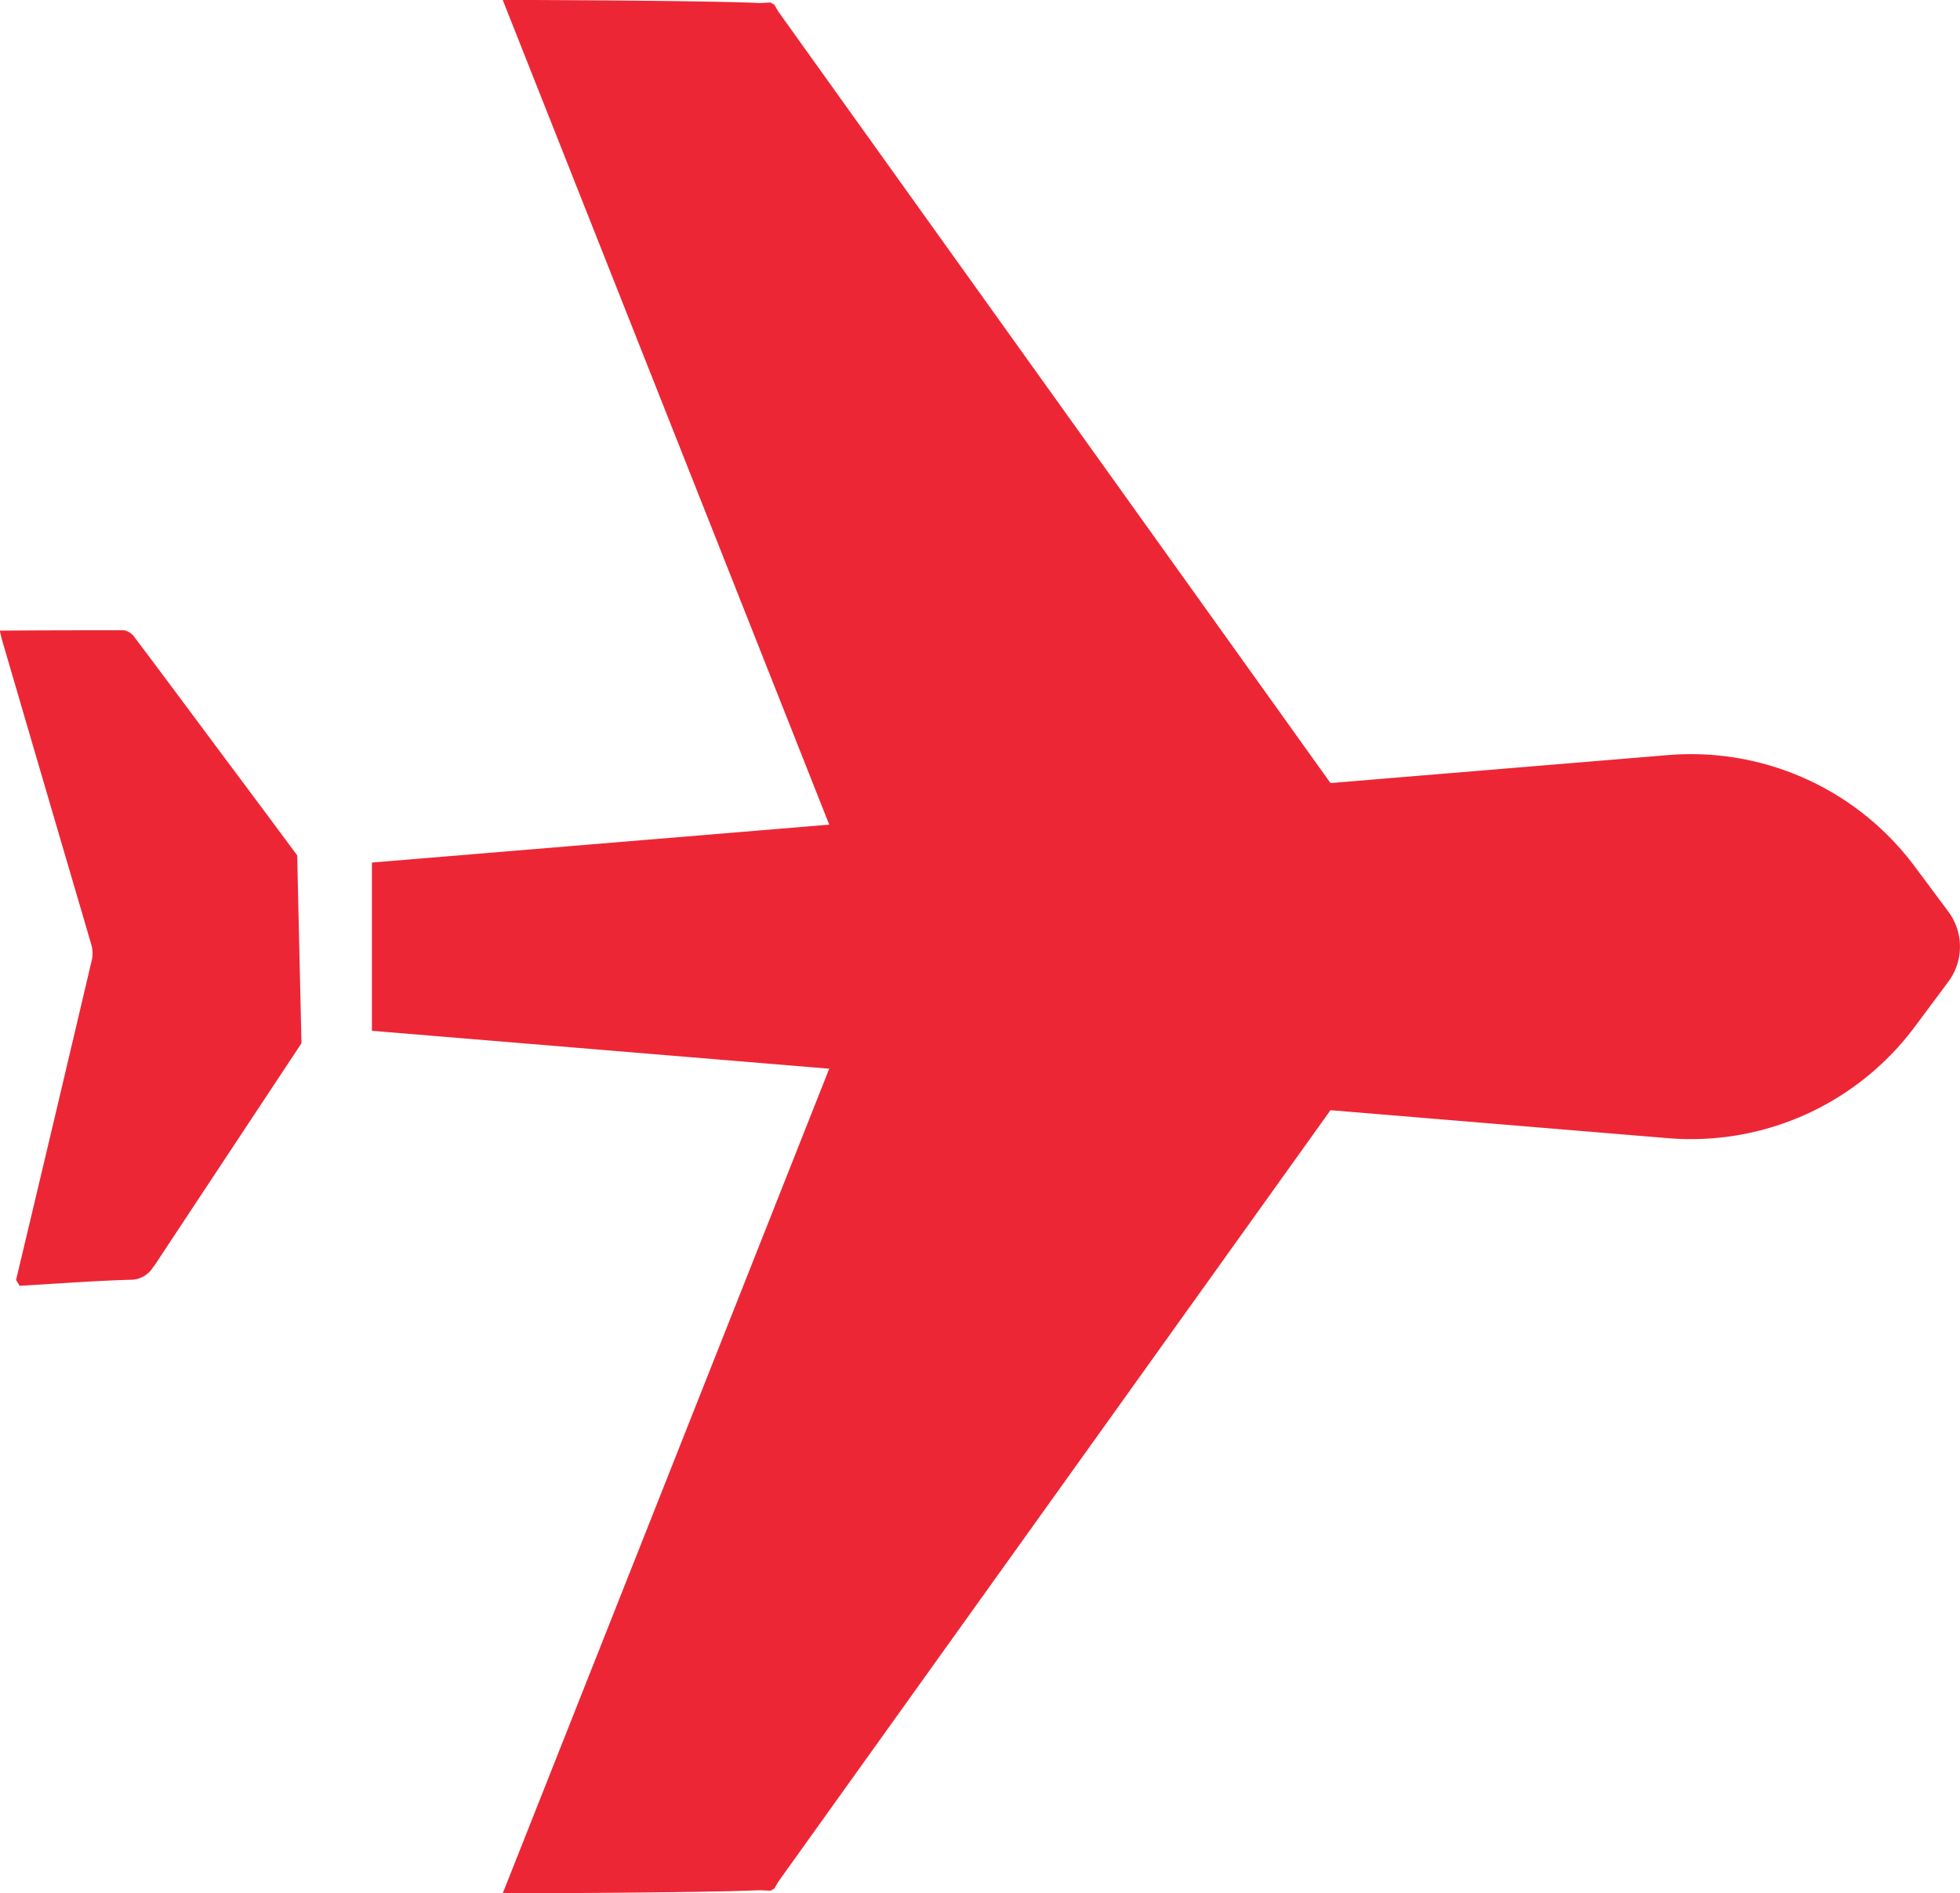 <svg xmlns="http://www.w3.org/2000/svg" width="39.86" height="38.512" viewBox="0 0 39.86 38.512"><g id="Groupe_436" data-name="Groupe 436" transform="translate(-465 -2292.06)"><path id="Trac&#xE9;_45" data-name="Trac&#xE9; 45" d="M892.492,1191.636c-1.516-1-3.025-2-4.538-3l-2.7.062-1.12.025c-.651.48-1.3.965-1.948,1.449-.832.62-1.666,1.238-2.494,1.862a.334.334,0,0,0-.138.213c0,.835,0,1.67.008,2.525.08-.02.146-.034.211-.053q2.74-.8,5.481-1.606l.665-.194a.653.653,0,0,1,.313-.026q3.27.768,6.536,1.547l.12-.072c-.043-.748-.1-1.5-.123-2.244a.534.534,0,0,0-.276-.482Z" transform="translate(1659.767 1425.326) rotate(90)" fill="#ed2635"></path><path id="Trac&#xE9;_46" data-name="Trac&#xE9; 46" d="M619.662,534.635l16.774-6.64.771,9.3h3.422l.771-9.3,16.774,6.64s-.009-4.049-.063-5.2c0-.083.006-.166.009-.249l-.048-.079a1.771,1.771,0,0,1-.157-.092l-3.963-2.836-.676-.484-2.667-1.909-2.335-1.671-.4-.286q-2.815-2.014-5.63-4.028l.569-6.863a5.672,5.672,0,0,0-2.266-5.019l-.917-.683h0a1.193,1.193,0,0,0-1.425,0h0l-.917.683a5.671,5.671,0,0,0-2.267,5.019l.569,6.863-5.63,4.028-.4.286-2.335,1.671-2.667,1.909-.676.484-3.963,2.836a1.741,1.741,0,0,1-.157.092l-.048.079c0,.083.012.166.009.249-.054,1.152-.063,5.2-.063,5.2Z" transform="translate(1009.859 1672.398) rotate(90)" fill="#ed2635"></path></g></svg>